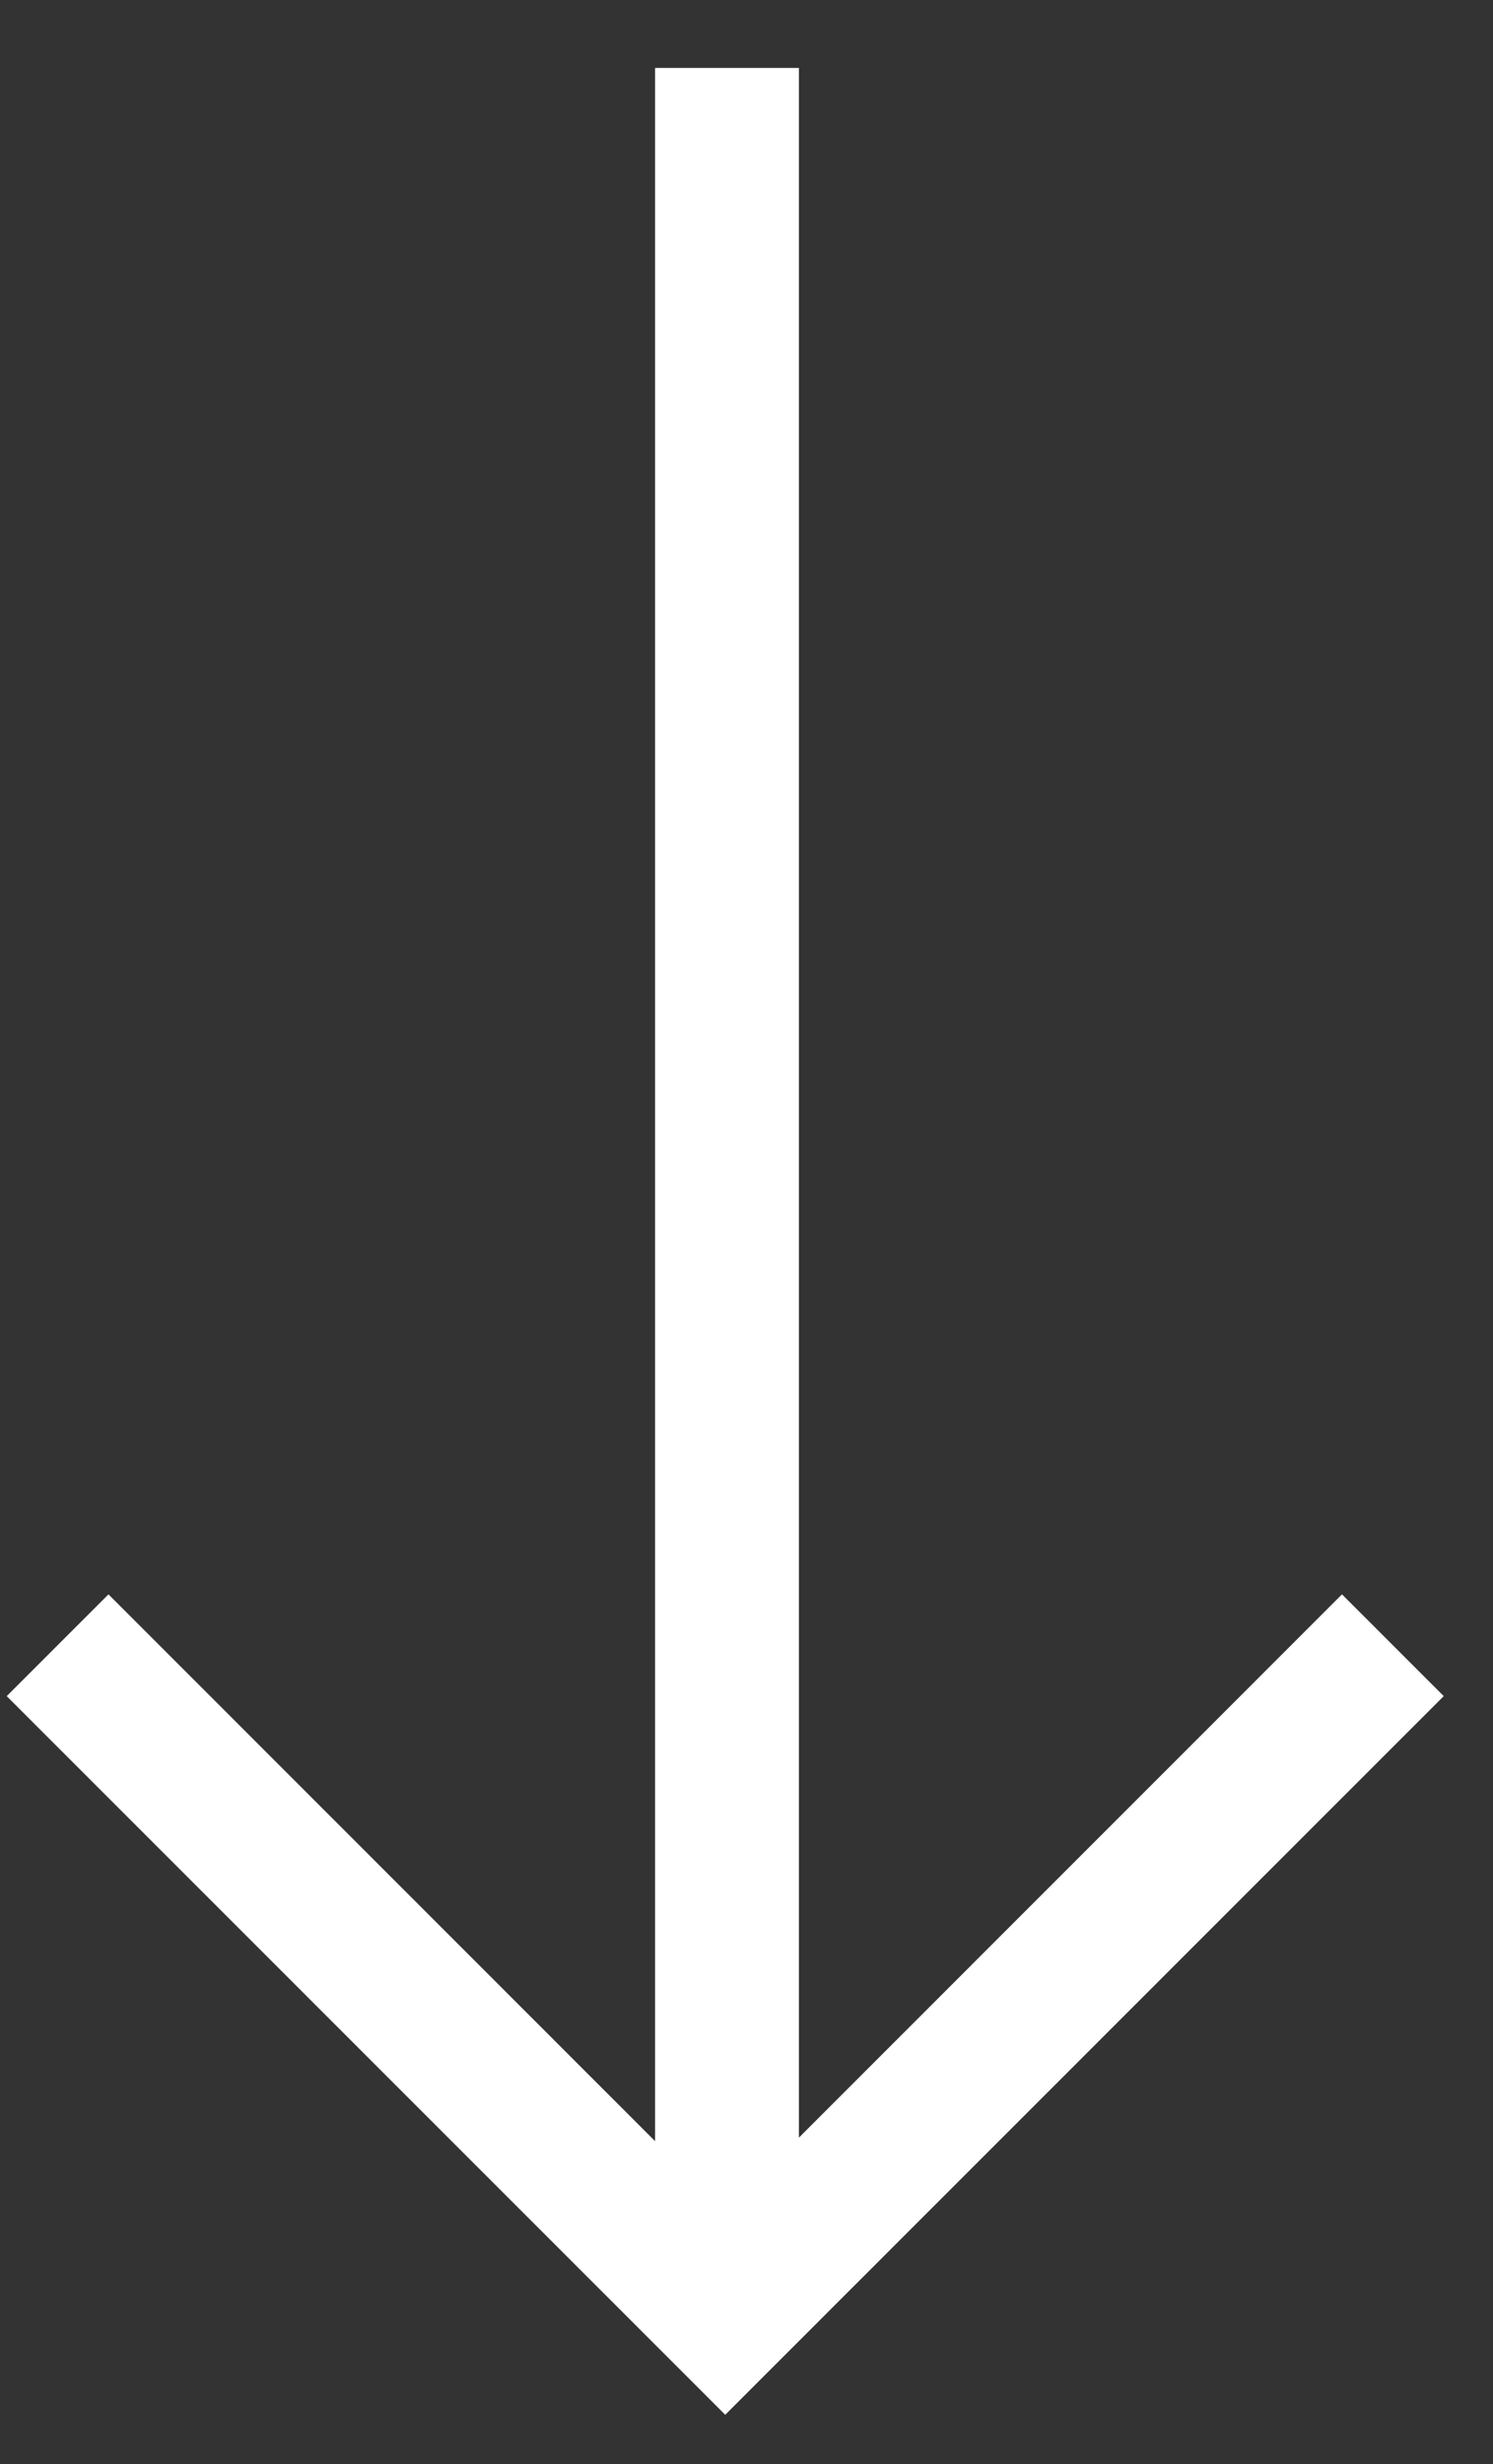 <svg xmlns="http://www.w3.org/2000/svg" width="20" height="33" viewBox="0 0 20 33">
  <rect x="0" y="0" width="20" height="33" fill="#333333" stroke="none"/>
  <polygon fill="#FFFFFF" points="27.719 8.638 20.443 1.363 21.806 0 31.431 9.625 21.806 19.25 20.443 17.887 27.766 10.565 0 10.565 0 8.638" transform="rotate(90 9.215 10.125)"/>
</svg>

